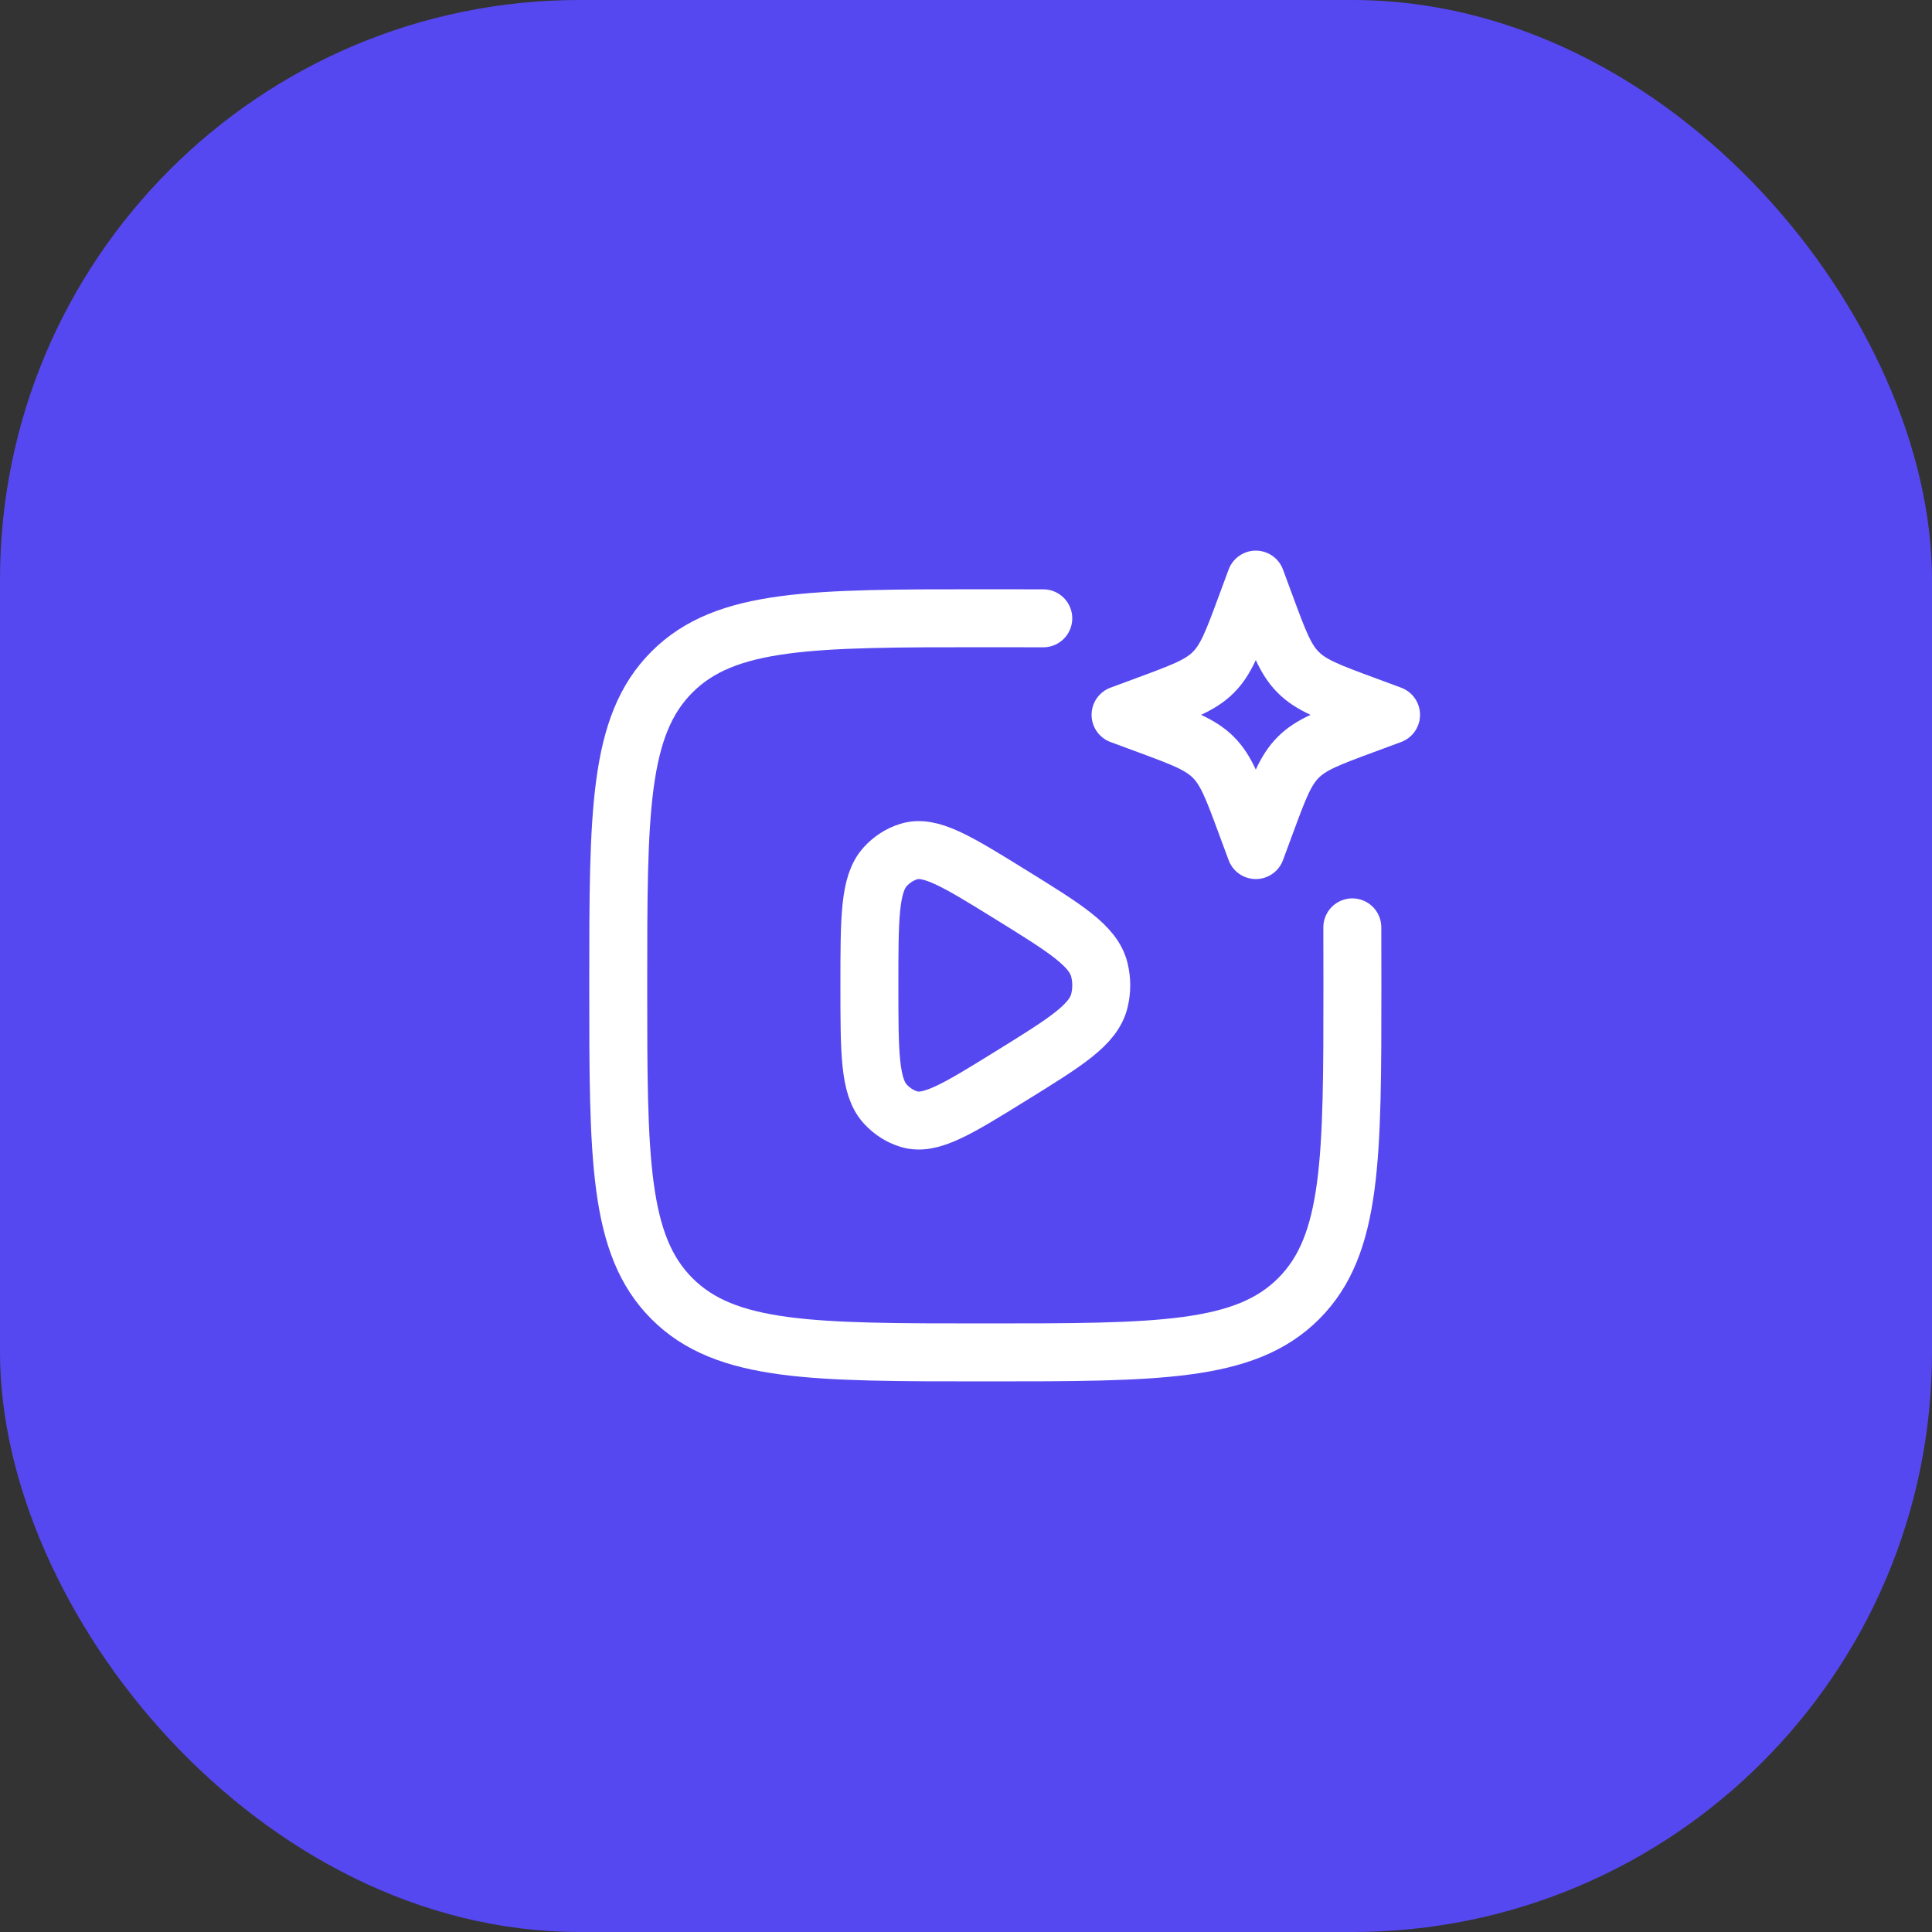 <?xml version="1.0" encoding="UTF-8"?> <svg xmlns="http://www.w3.org/2000/svg" width="50" height="50" viewBox="0 0 50 50" fill="none"><rect x="0" y="0" width="50" height="50" fill="#333333" stroke="none"/><rect width="50" height="50" rx="15" fill="#5648F0"></rect><path d="M28.453 25.895C28.302 26.521 27.586 26.964 26.154 27.85C24.77 28.706 24.078 29.135 23.52 28.962C23.289 28.891 23.079 28.756 22.91 28.57C22.5 28.12 22.5 27.247 22.5 25.5C22.5 23.753 22.5 22.88 22.91 22.43C23.079 22.244 23.289 22.109 23.52 22.038C24.078 21.865 24.77 22.294 26.154 23.15C27.586 24.036 28.302 24.479 28.453 25.105C28.516 25.364 28.516 25.636 28.453 25.895Z" stroke="white" stroke-width="1.5" stroke-linejoin="round"></path><path d="M34.998 24C35 24.47 35 24.969 35 25.5C35 29.978 35 32.218 33.609 33.609C32.218 35 29.978 35 25.5 35C21.022 35 18.782 35 17.391 33.609C16 32.218 16 29.978 16 25.5C16 21.022 16 18.782 17.391 17.391C18.782 16 21.022 16 25.5 16C26.031 16 26.53 16 27 16.002" stroke="white" stroke-width="1.5" stroke-linecap="round"></path><path d="M32.5 15L32.758 15.697C33.096 16.611 33.265 17.068 33.599 17.401C33.932 17.735 34.389 17.904 35.303 18.242L36 18.5L35.303 18.758C34.389 19.096 33.932 19.265 33.599 19.599C33.265 19.932 33.096 20.389 32.758 21.303L32.5 22L32.242 21.303C31.904 20.389 31.735 19.932 31.401 19.599C31.068 19.265 30.611 19.096 29.697 18.758L29 18.5L29.697 18.242C30.611 17.904 31.068 17.735 31.401 17.401C31.735 17.068 31.904 16.611 32.242 15.697L32.5 15Z" stroke="white" stroke-width="1.5" stroke-linejoin="round"></path></svg> 
